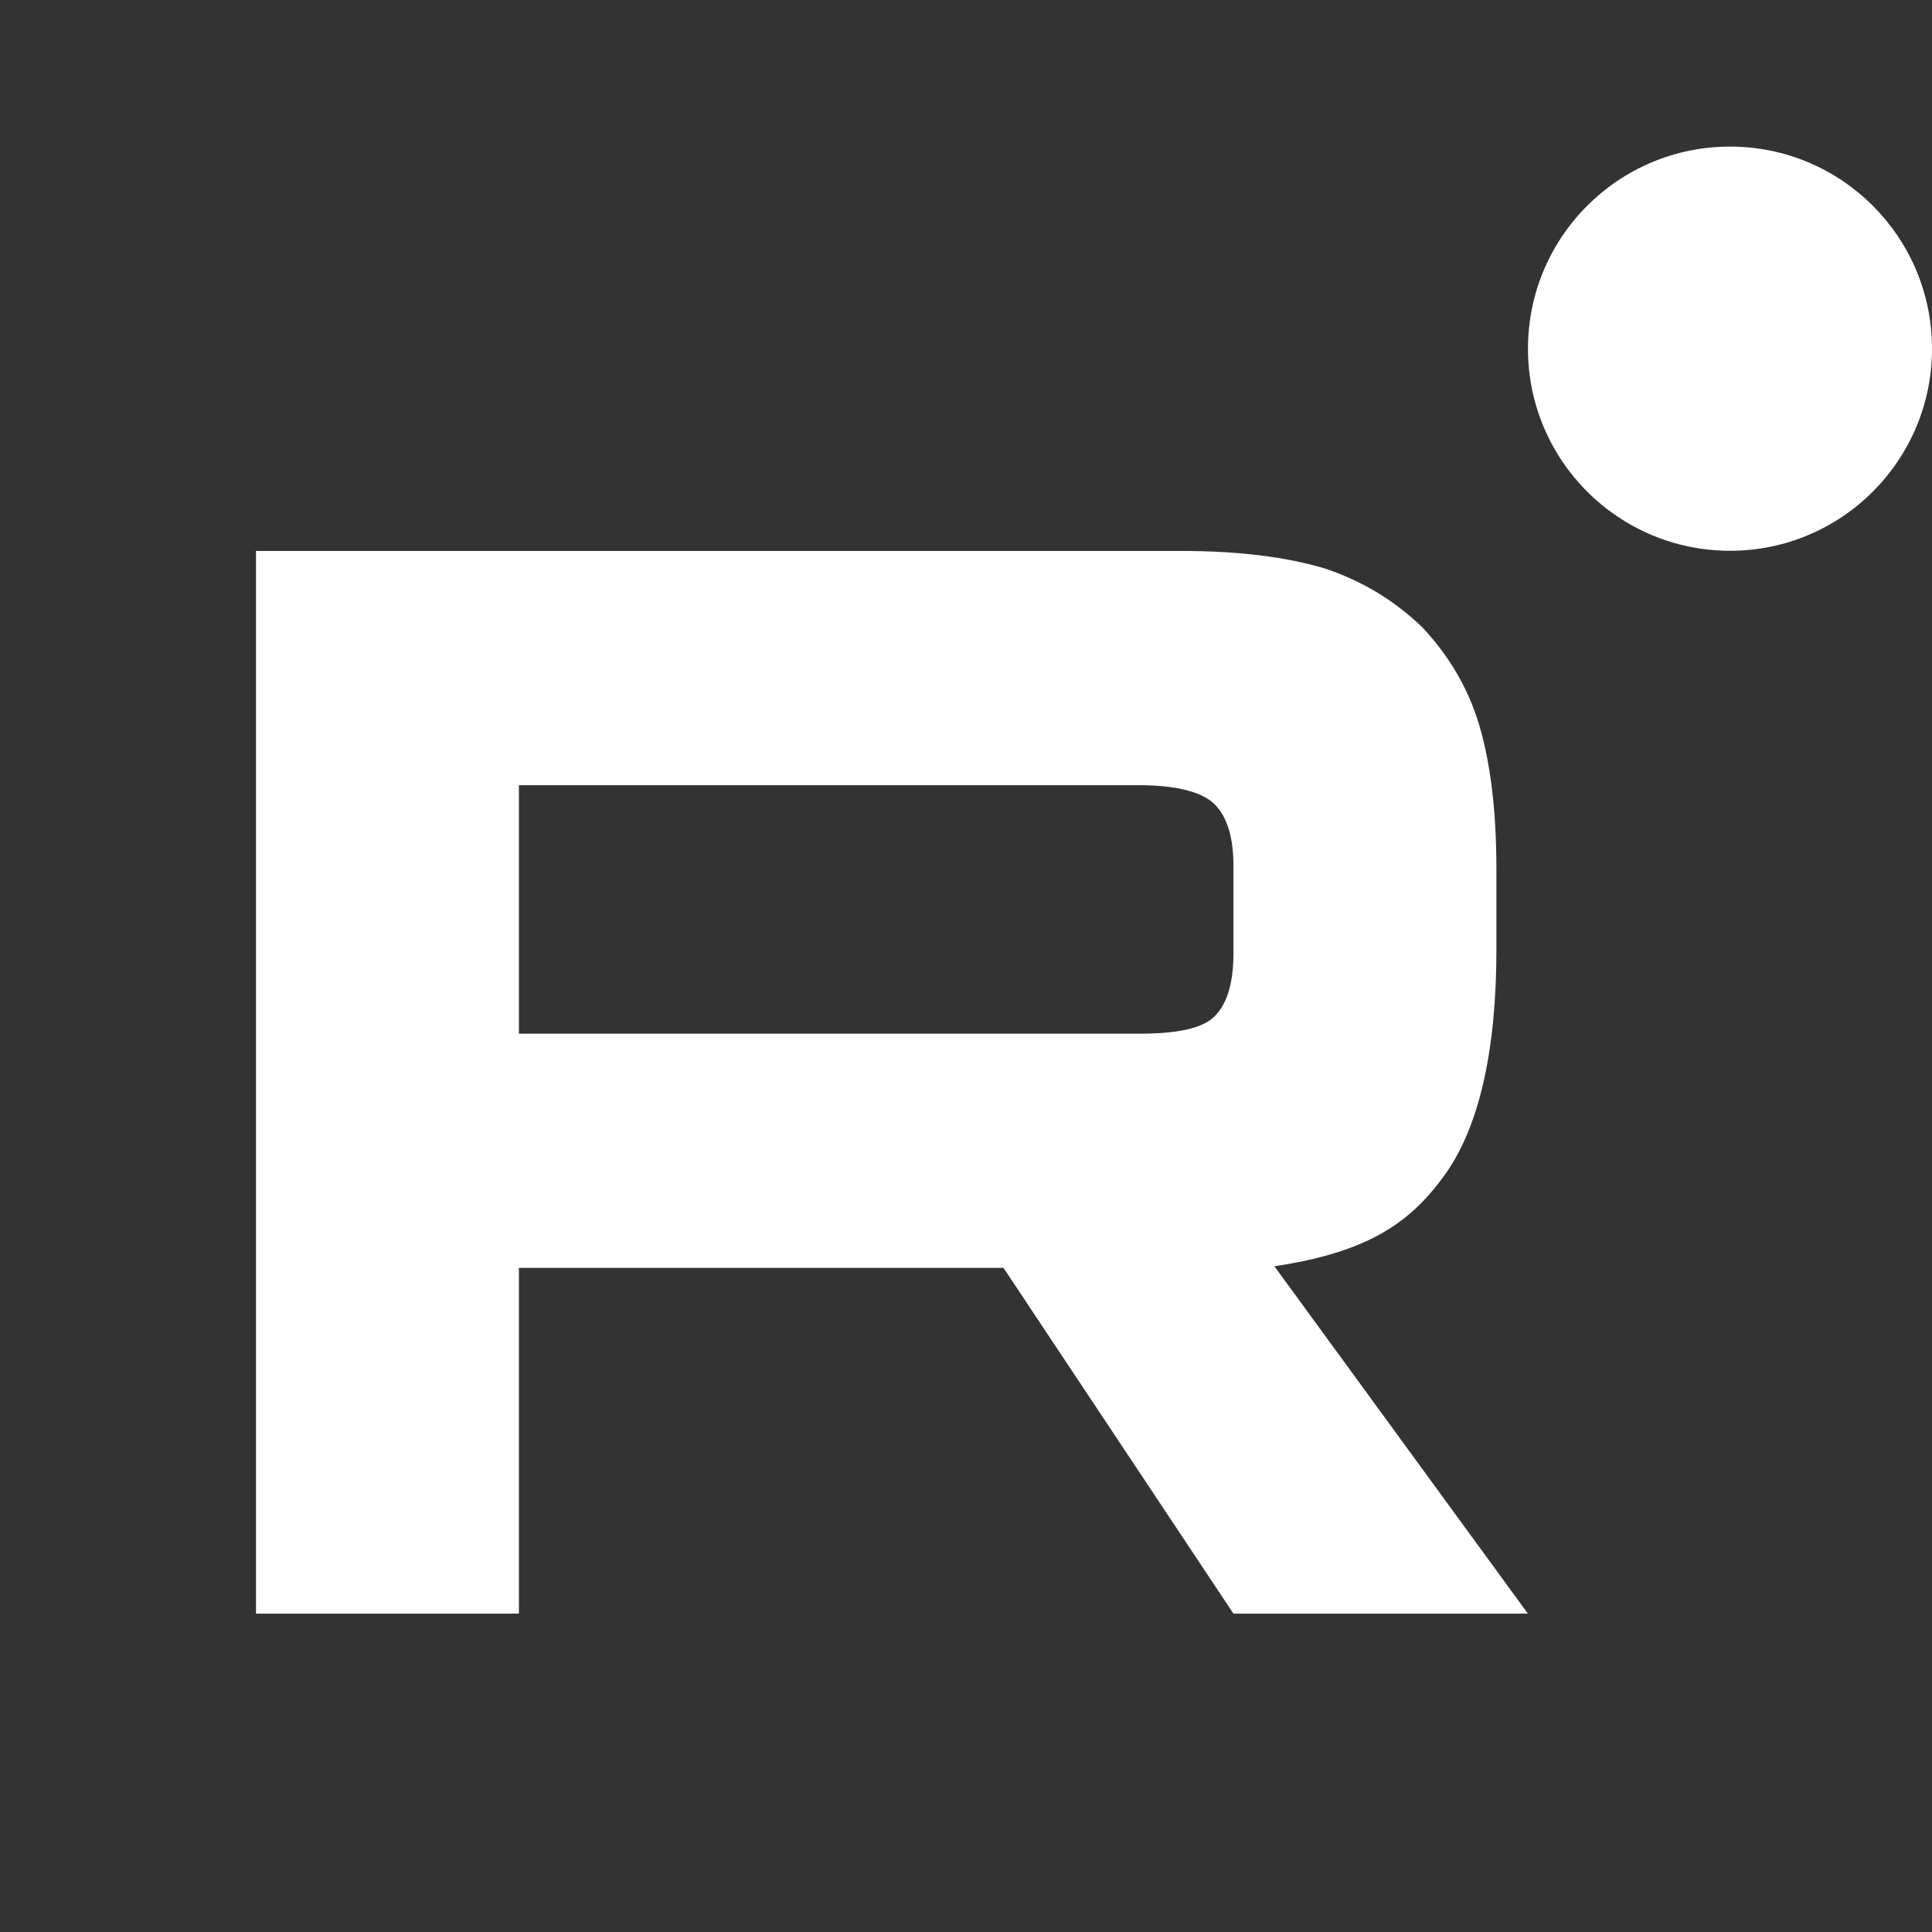 <?xml version="1.0" encoding="UTF-8"?> <svg xmlns="http://www.w3.org/2000/svg" width="24" height="24" viewBox="0 0 24 24" fill="none"><rect x="0" y="0" width="24" height="24" fill="#333333" stroke="none"/><g clip-path="url(#clip0_95_432)"><path d="M14.149 12.841H6.446V9.754H14.149C14.598 9.754 14.911 9.833 15.068 9.972C15.225 10.111 15.322 10.368 15.322 10.744V11.852C15.322 12.248 15.225 12.505 15.068 12.644C14.911 12.783 14.598 12.841 14.149 12.841ZM14.677 6.844H3.18V20.045H6.446V15.75H12.466L15.322 20.045H18.98L15.831 15.73C16.992 15.555 17.513 15.195 17.943 14.601C18.373 14.007 18.589 13.058 18.589 11.79V10.801C18.589 10.049 18.51 9.455 18.373 9C18.236 8.545 18.002 8.149 17.669 7.793C17.318 7.456 16.926 7.219 16.456 7.061C15.987 6.922 15.4 6.844 14.677 6.844Z" fill="white"></path><path d="M21.491 6.842C22.877 6.842 24 5.718 24 4.332C24 2.945 22.877 1.821 21.491 1.821C20.105 1.821 18.981 2.945 18.981 4.332C18.981 5.718 20.105 6.842 21.491 6.842Z" fill="white"></path></g><defs><clipPath id="clip0_95_432"><rect width="24" height="24" fill="white"></rect></clipPath></defs></svg> 
